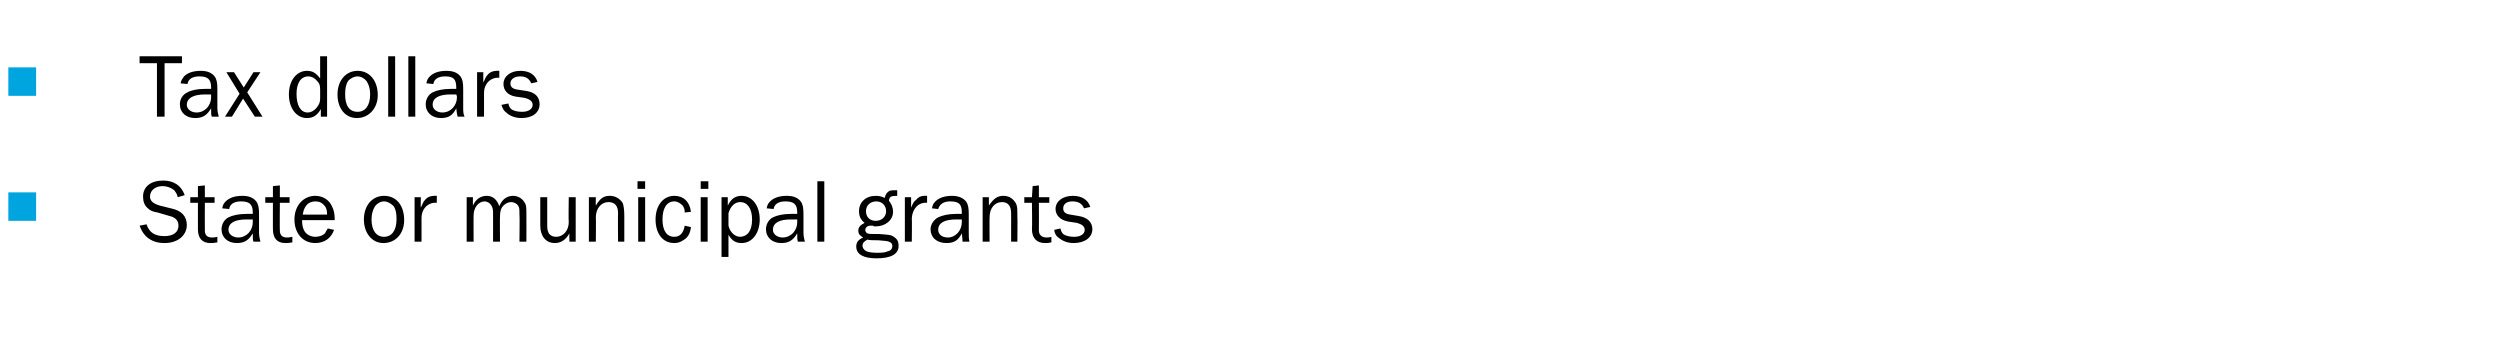 <?xml version="1.0" standalone="no"?><!DOCTYPE svg PUBLIC "-//W3C//DTD SVG 1.1//EN" "http://www.w3.org/Graphics/SVG/1.1/DTD/svg11.dtd"><svg xmlns="http://www.w3.org/2000/svg" version="1.1" width="360px" height="49.3px" viewBox="0 -6 360 49.3" style="top:-6px">  <desc>Tax dollars State or municipal grants</desc>  <defs/>  <g id="Polygon114731">    <path d="M 21.1 26.3 C 21.5 27.5 22.3 28 23.7 28 C 25 28 25.7 27.4 25.7 26.5 C 25.7 25.8 25.3 25.3 24.4 25.1 C 24.4 25.1 22.7 24.6 22.7 24.6 C 22 24.5 21.6 24.3 21.3 24 C 20.8 23.6 20.6 23 20.6 22.3 C 20.6 20.9 21.7 20 23.5 20 C 25 20 26.1 20.7 26.6 22.1 C 26.6 22.1 25.6 22.4 25.6 22.4 C 25.5 21.9 25.3 21.7 25.1 21.4 C 24.6 21 24 20.8 23.4 20.8 C 22.4 20.8 21.6 21.4 21.6 22.3 C 21.6 22.9 22 23.3 23 23.6 C 23 23.6 24.6 24 24.6 24 C 26.1 24.3 26.9 25.1 26.9 26.4 C 26.9 27.9 25.6 29 23.7 29 C 22.6 29 21.8 28.7 21.1 28.1 C 20.7 27.7 20.4 27.3 20.1 26.5 C 20.1 26.5 21.1 26.3 21.1 26.3 Z M 31.3 28.9 C 30.8 29 30.6 29 30.3 29 C 29.1 29 28.5 28.3 28.5 27 C 28.5 27.03 28.5 23.2 28.5 23.2 L 27.4 23.2 L 27.4 22.4 L 28.5 22.4 L 28.5 20.8 L 29.5 20.7 L 29.5 22.4 L 30.9 22.4 L 30.9 23.2 L 29.5 23.2 C 29.5 23.2 29.48 27.18 29.5 27.2 C 29.5 27.8 29.8 28.2 30.5 28.2 C 30.8 28.2 30.9 28.2 31.3 28.1 C 31.3 28.1 31.3 28.9 31.3 28.9 Z M 36.5 28.8 C 36.4 28.5 36.4 28.4 36.4 27.6 C 35.8 28.6 35.2 29 34.1 29 C 32.8 29 31.9 28.2 31.9 27 C 31.9 26.3 32.3 25.6 32.9 25.3 C 33.5 25 34.4 24.8 35.5 24.8 C 35.8 24.8 36 24.8 36.4 24.8 C 36.4 24.8 36.4 24.6 36.4 24.6 C 36.4 23.4 35.9 23 34.7 23 C 33.7 23 33.1 23.4 33 24.1 C 33 24.1 32 24 32 24 C 32.1 23.5 32.2 23.3 32.5 23 C 33 22.5 33.8 22.2 34.9 22.2 C 35.9 22.2 36.5 22.5 36.9 23 C 37.2 23.4 37.3 23.9 37.3 24.8 C 37.3 24.8 37.3 27.5 37.3 27.5 C 37.3 28 37.4 28.4 37.5 28.8 C 37.5 28.8 36.5 28.8 36.5 28.8 Z M 35.5 25.6 C 33.8 25.6 32.9 26.1 32.9 27.1 C 32.9 27.7 33.5 28.2 34.3 28.2 C 35.5 28.2 36.4 27.2 36.4 26 C 36.4 25.9 36.4 25.8 36.4 25.6 C 36 25.6 35.7 25.6 35.5 25.6 Z M 42.1 28.9 C 41.6 29 41.4 29 41.1 29 C 39.9 29 39.3 28.3 39.3 27 C 39.29 27.03 39.3 23.2 39.3 23.2 L 38.2 23.2 L 38.2 22.4 L 39.3 22.4 L 39.3 20.8 L 40.3 20.7 L 40.3 22.4 L 41.7 22.4 L 41.7 23.2 L 40.3 23.2 C 40.3 23.2 40.27 27.18 40.3 27.2 C 40.3 27.8 40.6 28.2 41.3 28.2 C 41.5 28.2 41.7 28.2 42.1 28.1 C 42.1 28.1 42.1 28.9 42.1 28.9 Z M 48.1 27.1 C 47.7 28.3 46.7 29 45.4 29 C 43.6 29 42.4 27.6 42.4 25.6 C 42.4 23.6 43.7 22.2 45.4 22.2 C 46.5 22.2 47.4 22.8 47.8 23.7 C 48.1 24.3 48.2 24.8 48.2 25.7 C 48.2 25.7 43.5 25.7 43.5 25.7 C 43.5 26.4 43.6 26.8 43.8 27.2 C 44.1 27.8 44.8 28.1 45.4 28.1 C 46 28.1 46.5 27.9 46.8 27.6 C 46.9 27.4 47 27.2 47.2 26.9 C 47.2 26.9 48.1 27.1 48.1 27.1 Z M 47.1 24.9 C 47.1 24.3 47 24 46.8 23.7 C 46.4 23.2 46 23 45.4 23 C 44.9 23 44.4 23.2 44.1 23.6 C 43.8 24 43.7 24.3 43.6 24.9 C 43.6 24.9 47.1 24.9 47.1 24.9 Z M 58.2 25.7 C 58.2 27.6 57 29 55.2 29 C 53.6 29 52.4 27.6 52.4 25.6 C 52.4 23.6 53.6 22.2 55.3 22.2 C 57.1 22.2 58.2 23.6 58.2 25.7 Z M 54 23.7 C 53.7 24.2 53.5 24.8 53.5 25.6 C 53.5 27.2 54.2 28.1 55.3 28.1 C 56.4 28.1 57.1 27.2 57.1 25.6 C 57.1 24.7 57 24.2 56.7 23.7 C 56.3 23.3 55.8 23 55.3 23 C 54.8 23 54.3 23.3 54 23.7 Z M 59.7 28.8 L 59.7 22.4 L 60.6 22.4 C 60.6 22.4 60.57 23.88 60.6 23.9 C 60.9 23.2 61 23 61.2 22.8 C 61.5 22.4 62 22.2 62.5 22.2 C 62.6 22.2 62.7 22.2 62.9 22.2 C 62.9 22.2 62.9 23.2 62.9 23.2 C 61.7 23.1 60.7 24 60.7 25.4 C 60.7 25.4 60.7 28.8 60.7 28.8 L 59.7 28.8 Z M 74.8 28.8 C 74.8 28.8 74.85 24.82 74.8 24.8 C 74.8 24.1 74.8 23.9 74.6 23.6 C 74.4 23.3 74 23.1 73.6 23.1 C 73.2 23.1 72.8 23.3 72.5 23.6 C 72.1 24 72 24.5 72 25.2 C 71.97 25.18 72 28.8 72 28.8 L 71 28.8 C 71 28.8 71.01 24.58 71 24.6 C 71 24.1 70.9 23.8 70.7 23.5 C 70.5 23.2 70.1 23 69.8 23 C 68.9 23 68.2 23.9 68.2 25 C 68.18 24.96 68.2 28.8 68.2 28.8 L 67.2 28.8 L 67.2 22.4 L 68.1 22.4 C 68.1 22.4 68.09 23.62 68.1 23.6 C 68.5 22.7 69.2 22.2 70.1 22.2 C 71 22.2 71.6 22.8 71.9 23.7 C 72.3 22.7 73 22.2 73.9 22.2 C 74.6 22.2 75.2 22.6 75.5 23.1 C 75.8 23.5 75.8 23.9 75.8 24.8 C 75.82 24.82 75.8 28.8 75.8 28.8 L 74.8 28.8 Z M 82 28.8 C 82 28.8 81.96 27.57 82 27.6 C 81.5 28.5 80.8 29 79.9 29 C 78.6 29 77.8 28 77.8 26.5 C 77.81 26.48 77.8 22.4 77.8 22.4 L 78.8 22.4 C 78.8 22.4 78.81 26.48 78.8 26.5 C 78.8 27.1 78.9 27.4 79.1 27.7 C 79.4 28 79.7 28.1 80.1 28.1 C 81.1 28.1 81.9 27.2 81.9 26 C 81.85 26 81.9 22.4 81.9 22.4 L 82.9 22.4 L 82.9 28.8 L 82 28.8 Z M 89 28.8 C 89 28.8 88.97 24.67 89 24.7 C 89 23.6 88.5 23.1 87.6 23.1 C 86.6 23.1 85.8 24 85.8 25.3 C 85.84 25.27 85.8 28.8 85.8 28.8 L 84.8 28.8 L 84.8 22.4 L 85.8 22.4 C 85.8 22.4 85.77 23.57 85.8 23.6 C 86.4 22.6 86.9 22.2 87.8 22.2 C 88.6 22.2 89.3 22.6 89.7 23.3 C 89.8 23.7 89.9 24.1 89.9 25.1 C 89.9 25.09 89.9 28.8 89.9 28.8 L 89 28.8 Z M 92.9 28.8 L 91.9 28.8 L 91.9 22.4 L 92.9 22.4 L 92.9 28.8 Z M 92.9 21.2 L 91.8 21.2 L 91.8 20.1 L 92.9 20.1 L 92.9 21.2 Z M 99.5 26.7 C 99.4 27.5 99.2 27.9 98.8 28.3 C 98.3 28.7 97.8 29 97.1 29 C 95.4 29 94.4 27.6 94.4 25.6 C 94.4 23.6 95.5 22.2 97.1 22.2 C 98.4 22.2 99.3 23 99.5 24.5 C 99.5 24.5 98.6 24.6 98.6 24.6 C 98.6 24.1 98.5 23.9 98.3 23.6 C 98 23.3 97.6 23 97.1 23 C 96 23 95.4 24 95.4 25.6 C 95.4 27.2 96 28.1 97.1 28.1 C 97.9 28.1 98.4 27.6 98.6 26.5 C 98.6 26.5 99.5 26.7 99.5 26.7 Z M 101.9 28.8 L 100.9 28.8 L 100.9 22.4 L 101.9 22.4 L 101.9 28.8 Z M 102 21.2 L 100.9 21.2 L 100.9 20.1 L 102 20.1 L 102 21.2 Z M 103.9 31 L 103.9 22.4 L 104.8 22.4 C 104.8 22.4 104.8 23.63 104.8 23.6 C 105.3 22.6 105.9 22.2 106.8 22.2 C 108.3 22.2 109.4 23.6 109.4 25.6 C 109.4 27.6 108.3 29 106.8 29 C 106 29 105.4 28.7 104.9 27.8 C 104.9 27.82 104.9 31 104.9 31 L 103.9 31 Z M 104.9 26.5 C 105.1 27.4 105.8 28.1 106.6 28.1 C 107 28.1 107.5 27.9 107.8 27.5 C 108.1 27.1 108.3 26.5 108.3 25.6 C 108.3 24 107.6 23.1 106.6 23.1 C 105.8 23.1 105.2 23.7 104.9 24.7 C 104.9 24.7 104.9 26.5 104.9 26.5 Z M 114.9 28.8 C 114.8 28.5 114.8 28.4 114.8 27.6 C 114.2 28.6 113.6 29 112.5 29 C 111.2 29 110.3 28.2 110.3 27 C 110.3 26.3 110.7 25.6 111.3 25.3 C 111.9 25 112.8 24.8 113.9 24.8 C 114.2 24.8 114.4 24.8 114.8 24.8 C 114.8 24.8 114.8 24.6 114.8 24.6 C 114.8 23.4 114.3 23 113.1 23 C 112.1 23 111.5 23.4 111.4 24.1 C 111.4 24.1 110.4 24 110.4 24 C 110.5 23.5 110.6 23.3 110.9 23 C 111.4 22.5 112.2 22.2 113.3 22.2 C 114.3 22.2 114.9 22.5 115.3 23 C 115.6 23.4 115.7 23.9 115.7 24.8 C 115.7 24.8 115.7 27.5 115.7 27.5 C 115.7 28 115.8 28.4 115.9 28.8 C 115.9 28.8 114.9 28.8 114.9 28.8 Z M 113.9 25.6 C 112.2 25.6 111.3 26.1 111.3 27.1 C 111.3 27.7 111.9 28.2 112.7 28.2 C 113.9 28.2 114.8 27.2 114.8 26 C 114.8 25.9 114.8 25.8 114.8 25.6 C 114.4 25.6 114.1 25.6 113.9 25.6 Z M 117.7 28.8 L 117.7 20.1 L 118.7 20.1 L 118.7 28.8 L 117.7 28.8 Z M 129.2 22.2 C 128.3 22.2 128.1 22.3 128 22.9 C 128.4 23.4 128.6 23.9 128.6 24.5 C 128.6 25.7 127.5 26.6 126.1 26.6 C 125.9 26.6 125.8 26.6 125.7 26.5 C 125.5 26.5 125.3 26.5 125.3 26.5 C 124.9 26.5 124.6 26.8 124.6 27.1 C 124.6 27.3 124.7 27.5 124.9 27.6 C 125.1 27.7 125.4 27.7 126.6 27.7 C 127.9 27.8 128.3 27.8 128.7 28.1 C 129.2 28.4 129.4 28.8 129.4 29.4 C 129.4 30.6 128.3 31.2 126.2 31.2 C 124.3 31.2 123.3 30.6 123.3 29.5 C 123.3 28.9 123.6 28.5 124.3 28.2 C 123.8 27.9 123.6 27.7 123.6 27.2 C 123.6 26.7 123.9 26.4 124.5 26.1 C 123.9 25.6 123.7 25.1 123.7 24.4 C 123.7 23.1 124.7 22.2 126.1 22.2 C 126.6 22.2 127 22.3 127.4 22.5 C 127.5 22.1 127.6 21.9 127.8 21.7 C 128.1 21.4 128.3 21.4 128.9 21.4 C 129 21.4 129.1 21.4 129.2 21.4 C 129.2 21.4 129.2 22.2 129.2 22.2 Z M 126.2 23 C 125.3 23 124.7 23.6 124.7 24.4 C 124.7 25.3 125.3 25.8 126.1 25.8 C 127 25.8 127.6 25.2 127.6 24.4 C 127.6 23.6 127 23 126.2 23 C 126.2 23 126.2 23 126.2 23 Z M 124.9 28.5 C 124.4 28.8 124.2 29 124.2 29.4 C 124.2 29.6 124.3 29.8 124.5 30 C 124.8 30.3 125.5 30.4 126.3 30.4 C 126.8 30.4 127.4 30.4 127.8 30.2 C 128.3 30.1 128.5 29.8 128.5 29.4 C 128.5 29.1 128.3 28.9 128 28.8 C 127.7 28.7 127.6 28.7 126.5 28.6 C 125.8 28.6 125.2 28.6 124.9 28.5 C 124.9 28.5 124.9 28.5 124.9 28.5 Z M 130.3 28.8 L 130.3 22.4 L 131.2 22.4 C 131.2 22.4 131.21 23.88 131.2 23.9 C 131.5 23.2 131.6 23 131.9 22.8 C 132.2 22.4 132.6 22.2 133.1 22.2 C 133.2 22.2 133.4 22.2 133.5 22.2 C 133.5 22.2 133.5 23.2 133.5 23.2 C 132.3 23.1 131.4 24 131.3 25.4 C 131.34 25.4 131.3 28.8 131.3 28.8 L 130.3 28.8 Z M 138.6 28.8 C 138.6 28.5 138.6 28.4 138.5 27.6 C 138 28.6 137.4 29 136.3 29 C 134.9 29 134 28.2 134 27 C 134 26.3 134.5 25.6 135.1 25.3 C 135.7 25 136.6 24.8 137.7 24.8 C 137.9 24.8 138.1 24.8 138.5 24.8 C 138.5 24.8 138.5 24.6 138.5 24.6 C 138.5 23.4 138.1 23 136.8 23 C 135.9 23 135.3 23.4 135.1 24.1 C 135.1 24.1 134.2 24 134.2 24 C 134.3 23.5 134.4 23.3 134.7 23 C 135.2 22.5 136 22.2 137.1 22.2 C 138 22.2 138.7 22.5 139.1 23 C 139.4 23.4 139.5 23.9 139.5 24.8 C 139.5 24.8 139.5 27.5 139.5 27.5 C 139.5 28 139.5 28.4 139.6 28.8 C 139.6 28.8 138.6 28.8 138.6 28.8 Z M 137.7 25.6 C 136 25.6 135.1 26.1 135.1 27.1 C 135.1 27.7 135.6 28.2 136.5 28.2 C 137.6 28.2 138.5 27.2 138.5 26 C 138.5 25.9 138.5 25.8 138.5 25.6 C 138.2 25.6 137.8 25.6 137.7 25.6 Z M 145.6 28.8 C 145.6 28.8 145.61 24.67 145.6 24.7 C 145.6 23.6 145.1 23.1 144.3 23.1 C 143.2 23.1 142.5 24 142.5 25.3 C 142.48 25.27 142.5 28.8 142.5 28.8 L 141.5 28.8 L 141.5 22.4 L 142.4 22.4 C 142.4 22.4 142.41 23.57 142.4 23.6 C 143.1 22.6 143.6 22.2 144.5 22.2 C 145.3 22.2 145.9 22.6 146.3 23.3 C 146.5 23.7 146.5 24.1 146.5 25.1 C 146.54 25.09 146.5 28.8 146.5 28.8 L 145.6 28.8 Z M 151.4 28.9 C 151 29 150.8 29 150.5 29 C 149.3 29 148.6 28.3 148.6 27 C 148.65 27.03 148.6 23.2 148.6 23.2 L 147.5 23.2 L 147.5 22.4 L 148.6 22.4 L 148.7 20.8 L 149.6 20.7 L 149.6 22.4 L 151.1 22.4 L 151.1 23.2 L 149.6 23.2 C 149.6 23.2 149.62 27.18 149.6 27.2 C 149.6 27.8 150 28.2 150.7 28.2 C 150.9 28.2 151.1 28.2 151.4 28.1 C 151.4 28.1 151.4 28.9 151.4 28.9 Z M 152.7 26.9 C 152.8 27.3 152.9 27.5 153.1 27.7 C 153.5 28 154.1 28.1 154.7 28.1 C 155.6 28.1 156.2 27.7 156.2 27.1 C 156.2 26.6 155.8 26.3 155.1 26.1 C 155.1 26.1 153.8 25.9 153.8 25.9 C 152.7 25.7 152 25 152 24.1 C 152 23 153 22.2 154.5 22.2 C 155.8 22.2 156.7 22.8 157 23.8 C 157 23.8 156.1 24 156.1 24 C 155.8 23.3 155.3 23 154.4 23 C 153.6 23 153.1 23.4 153.1 24 C 153.1 24.5 153.4 24.8 154.1 24.9 C 154.1 24.9 155.3 25.1 155.3 25.1 C 156.6 25.3 157.3 26 157.3 27 C 157.3 28.2 156.2 29 154.6 29 C 153.7 29 153 28.7 152.4 28.2 C 152.1 28 151.9 27.7 151.8 27.1 C 151.8 27.1 152.7 26.9 152.7 26.9 Z " stroke="none" fill="#000"/>  </g>  <g id="Polygon114729">    <path d="M 22.6 10.8 L 22.6 3.1 L 20.1 3.1 L 20.1 2.1 L 26.2 2.1 L 26.2 3.1 L 23.7 3.1 L 23.7 10.8 L 22.6 10.8 Z M 30.5 10.8 C 30.4 10.5 30.4 10.4 30.4 9.6 C 29.8 10.6 29.2 11 28.1 11 C 26.8 11 25.9 10.2 25.9 9 C 25.9 8.3 26.3 7.6 27 7.3 C 27.5 7 28.4 6.8 29.5 6.8 C 29.8 6.8 30 6.8 30.4 6.8 C 30.4 6.8 30.4 6.6 30.4 6.6 C 30.4 5.4 29.9 5 28.7 5 C 27.7 5 27.1 5.4 27 6.1 C 27 6.1 26 6 26 6 C 26.1 5.5 26.3 5.3 26.5 5 C 27 4.5 27.8 4.2 28.9 4.2 C 29.9 4.2 30.5 4.5 30.9 5 C 31.2 5.4 31.3 5.9 31.3 6.8 C 31.3 6.8 31.3 9.5 31.3 9.5 C 31.3 10 31.4 10.4 31.5 10.8 C 31.5 10.8 30.5 10.8 30.5 10.8 Z M 29.5 7.6 C 27.9 7.6 26.9 8.1 26.9 9.1 C 26.9 9.7 27.5 10.2 28.3 10.2 C 29.5 10.2 30.4 9.2 30.4 8 C 30.4 7.9 30.4 7.8 30.4 7.6 C 30 7.6 29.7 7.6 29.5 7.6 Z M 36.7 10.8 L 35 8.2 L 33.4 10.8 L 32.4 10.8 L 34.5 7.5 L 32.6 4.4 L 33.7 4.4 L 35.1 6.6 L 36.5 4.4 L 37.5 4.4 L 35.6 7.3 L 37.8 10.8 L 36.7 10.8 Z M 47.1 10.8 L 46.2 10.8 C 46.2 10.8 46.2 9.7 46.2 9.7 C 45.7 10.6 45.1 11 44.2 11 C 42.7 11 41.6 9.6 41.6 7.6 C 41.6 5.6 42.7 4.2 44.2 4.2 C 45 4.2 45.5 4.5 46.1 5.3 C 46.1 5.26 46.1 2.1 46.1 2.1 L 47.1 2.1 L 47.1 10.8 Z M 46.1 6.9 C 46.1 6.3 46 6 45.7 5.7 C 45.4 5.3 44.9 5 44.4 5 C 43.3 5 42.7 6 42.7 7.5 C 42.7 9.2 43.3 10.2 44.3 10.2 C 44.8 10.2 45.3 9.9 45.6 9.5 C 45.9 9.1 46.1 8.8 46.1 8.2 C 46.1 8.2 46.1 6.9 46.1 6.9 Z M 54.4 7.7 C 54.4 9.6 53.1 11 51.4 11 C 49.7 11 48.6 9.6 48.6 7.6 C 48.6 5.6 49.8 4.2 51.5 4.2 C 53.2 4.2 54.4 5.6 54.4 7.7 Z M 50.1 5.7 C 49.8 6.2 49.7 6.8 49.7 7.6 C 49.7 9.2 50.3 10.1 51.5 10.1 C 52.6 10.1 53.3 9.2 53.3 7.6 C 53.3 6.7 53.1 6.2 52.8 5.7 C 52.5 5.3 52 5 51.5 5 C 51 5 50.4 5.3 50.1 5.7 Z M 55.9 10.8 L 55.9 2.1 L 56.9 2.1 L 56.9 10.8 L 55.9 10.8 Z M 58.8 10.8 L 58.8 2.1 L 59.8 2.1 L 59.8 10.8 L 58.8 10.8 Z M 65.9 10.8 C 65.8 10.5 65.8 10.4 65.7 9.6 C 65.2 10.6 64.6 11 63.5 11 C 62.2 11 61.3 10.2 61.3 9 C 61.3 8.3 61.7 7.6 62.3 7.3 C 62.9 7 63.8 6.8 64.9 6.8 C 65.1 6.8 65.3 6.8 65.7 6.8 C 65.7 6.8 65.7 6.6 65.7 6.6 C 65.7 5.4 65.3 5 64.1 5 C 63.1 5 62.5 5.4 62.4 6.1 C 62.4 6.1 61.4 6 61.4 6 C 61.5 5.5 61.6 5.3 61.9 5 C 62.4 4.5 63.2 4.2 64.3 4.2 C 65.3 4.2 65.9 4.5 66.3 5 C 66.6 5.4 66.7 5.9 66.7 6.8 C 66.7 6.8 66.7 9.5 66.7 9.5 C 66.7 10 66.7 10.4 66.9 10.8 C 66.9 10.8 65.9 10.8 65.9 10.8 Z M 64.9 7.6 C 63.2 7.6 62.3 8.1 62.3 9.1 C 62.3 9.7 62.9 10.2 63.7 10.2 C 64.9 10.2 65.8 9.2 65.8 8 C 65.8 7.9 65.8 7.8 65.7 7.6 C 65.4 7.6 65.1 7.6 64.9 7.6 Z M 68.7 10.8 L 68.7 4.4 L 69.6 4.4 C 69.6 4.4 69.58 5.88 69.6 5.9 C 69.9 5.2 70 5 70.2 4.8 C 70.5 4.4 71 4.2 71.5 4.2 C 71.6 4.2 71.7 4.2 71.9 4.2 C 71.9 4.2 71.9 5.2 71.9 5.2 C 70.7 5.1 69.7 6 69.7 7.4 C 69.71 7.4 69.7 10.8 69.7 10.8 L 68.7 10.8 Z M 73.2 8.9 C 73.3 9.3 73.4 9.5 73.6 9.7 C 74 10 74.6 10.1 75.2 10.1 C 76.1 10.1 76.7 9.7 76.7 9.1 C 76.7 8.6 76.3 8.3 75.6 8.1 C 75.6 8.1 74.2 7.9 74.2 7.9 C 73.1 7.7 72.5 7 72.5 6.1 C 72.5 5 73.5 4.2 74.9 4.2 C 76.3 4.2 77.1 4.8 77.4 5.8 C 77.4 5.8 76.5 6 76.5 6 C 76.2 5.3 75.7 5 74.9 5 C 74.1 5 73.5 5.4 73.5 6 C 73.5 6.5 73.8 6.8 74.5 6.9 C 74.5 6.9 75.8 7.1 75.8 7.1 C 77.1 7.3 77.7 8 77.7 9 C 77.7 10.2 76.7 11 75.1 11 C 74.2 11 73.4 10.7 72.9 10.2 C 72.6 10 72.4 9.7 72.2 9.1 C 72.2 9.1 73.2 8.9 73.2 8.9 Z " stroke="none" fill="#000"/>  </g>  <g id="Rectangle114730">    <path d="M 1.2 25.8 L 1.2 21.7 L 5.2 21.7 L 5.2 25.8 L 1.2 25.8 Z " stroke="none" fill="#00a5df"/>  </g>  <g id="Rectangle114728">    <path d="M 1.2 7.8 L 1.2 3.7 L 5.2 3.7 L 5.2 7.8 L 1.2 7.8 Z " stroke="none" fill="#00a5df"/>  </g></svg>